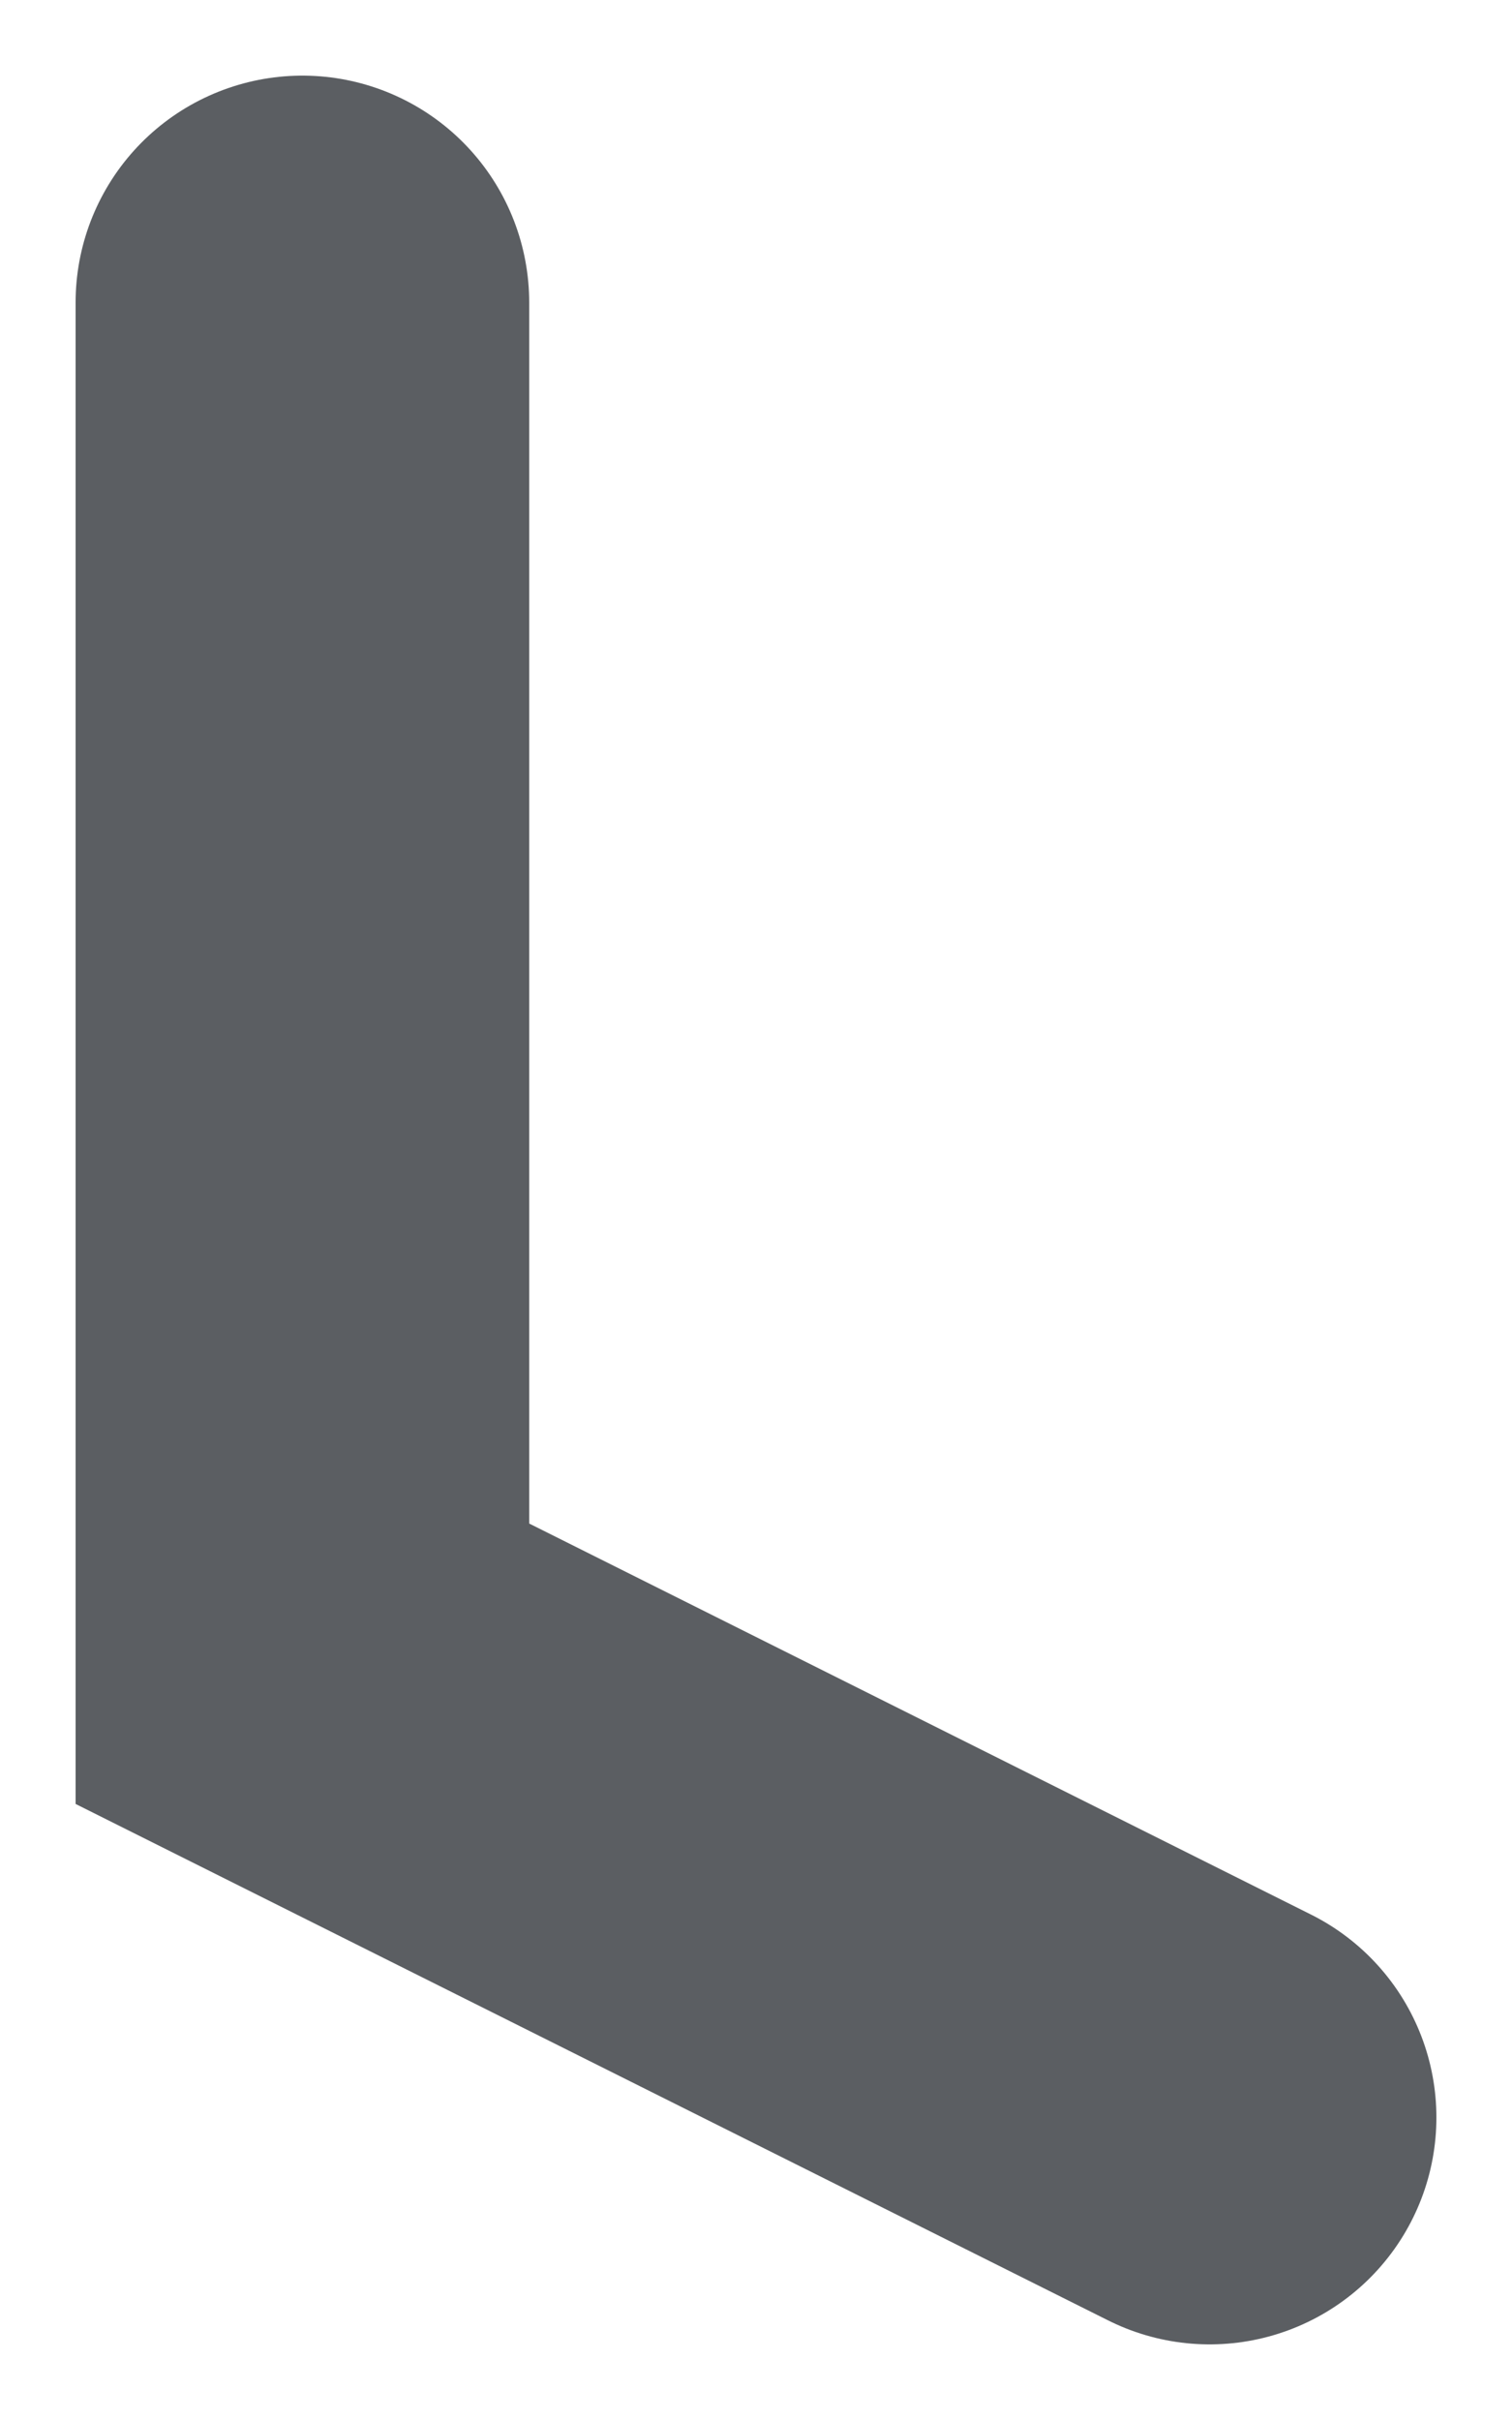 <?xml version="1.0" encoding="utf-8"?>
<svg xmlns="http://www.w3.org/2000/svg" fill="none" height="100%" overflow="visible" preserveAspectRatio="none" style="display: block;" viewBox="0 0 10 16" width="100%">
<path d="M2 2V11L8 14" id="Vector" stroke="#5B5E62" stroke-linecap="round" stroke-width="3"/>
</svg>